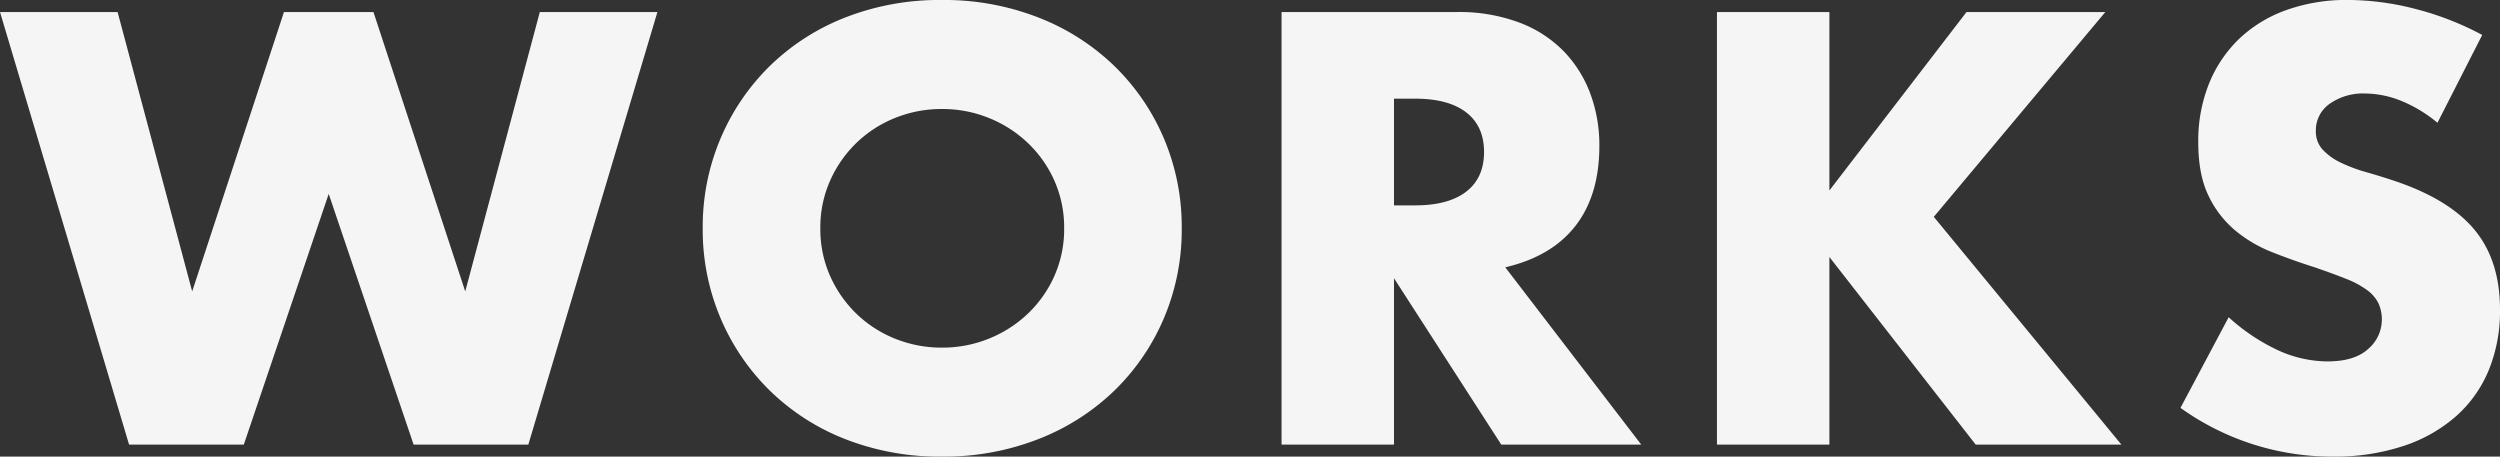 <svg xmlns="http://www.w3.org/2000/svg" width="640.626" height="117.012" viewBox="0 0 640.626 117.012">
  <rect x="0" y="0" width="640.626" height="117.012" fill="#333333" stroke="none"/>
  <path id="Path_137750" data-name="Path 137750" d="M-293.412-110.838l19.11,71.589,23.52-71.589h22.932l23.52,71.589,19.11-71.589h30.135L-188.16,0h-29.4l-21.756-64.239L-261.072,0h-29.4l-33.075-110.838Zm180.075,55.419a29.535,29.535,0,0,0,2.5,12.2,30.85,30.85,0,0,0,6.762,9.7,30.565,30.565,0,0,0,9.923,6.394,31.776,31.776,0,0,0,11.98,2.278,31.776,31.776,0,0,0,11.98-2.278,31.423,31.423,0,0,0,10-6.394,30.277,30.277,0,0,0,6.835-9.7,29.535,29.535,0,0,0,2.5-12.2,29.535,29.535,0,0,0-2.5-12.2,30.277,30.277,0,0,0-6.835-9.7,31.423,31.423,0,0,0-10-6.395,31.776,31.776,0,0,0-11.98-2.278,31.776,31.776,0,0,0-11.98,2.278,30.565,30.565,0,0,0-9.923,6.395,30.85,30.85,0,0,0-6.762,9.7A29.535,29.535,0,0,0-113.337-55.419Zm-30.135,0a57.9,57.9,0,0,1,4.557-23.006,57.408,57.408,0,0,1,12.642-18.6,57.764,57.764,0,0,1,19.331-12.421,66.311,66.311,0,0,1,24.77-4.483,66.472,66.472,0,0,1,24.7,4.483A58.415,58.415,0,0,1-38-97.02a56.849,56.849,0,0,1,12.715,18.6,57.9,57.9,0,0,1,4.557,23.006,57.9,57.9,0,0,1-4.557,23.005A56.849,56.849,0,0,1-38-13.818,58.415,58.415,0,0,1-57.477-1.4a66.472,66.472,0,0,1-24.7,4.483A66.311,66.311,0,0,1-106.942-1.4a57.764,57.764,0,0,1-19.331-12.421,57.408,57.408,0,0,1-12.642-18.6A57.9,57.9,0,0,1-143.472-55.419ZM33.663-61.3H39.1q8.526,0,13.083-3.528T56.742-74.97q0-6.615-4.557-10.143T39.1-88.641H33.663ZM97.02,0H61.152L33.663-42.63V0H4.851V-110.838H49.686a44.006,44.006,0,0,1,16.17,2.719,31.289,31.289,0,0,1,11.393,7.424,31.3,31.3,0,0,1,6.762,10.878,37.91,37.91,0,0,1,2.279,13.23q0,12.642-6.1,20.507T62.181-45.423Zm48.216-65.121,35.133-45.717h35.574L171.99-58.359,220.059,0H182.721L145.236-48.069V0H116.424V-110.838h28.812Zm155.82-17.346a35.579,35.579,0,0,0-9.408-5.66,24.982,24.982,0,0,0-9.114-1.837,14.789,14.789,0,0,0-9.114,2.646,8.244,8.244,0,0,0-3.528,6.909,6.873,6.873,0,0,0,1.764,4.851,15.372,15.372,0,0,0,4.63,3.308,39.631,39.631,0,0,0,6.468,2.425q3.6,1.029,7.13,2.2,14.112,4.7,20.654,12.569t6.542,20.507a39.922,39.922,0,0,1-2.867,15.435,32.207,32.207,0,0,1-8.379,11.833A38.663,38.663,0,0,1,292.31.367a56.321,56.321,0,0,1-18.154,2.719A66.766,66.766,0,0,1,235.2-9.408l12.348-23.226a50.089,50.089,0,0,0,12.789,8.526,30.739,30.739,0,0,0,12.495,2.793q7.056,0,10.51-3.234A9.841,9.841,0,0,0,286.8-31.9a9.926,9.926,0,0,0-.882-4.337,9.392,9.392,0,0,0-2.94-3.381,23.563,23.563,0,0,0-5.366-2.867q-3.307-1.323-8.012-2.94-5.586-1.764-10.952-3.9a34.46,34.46,0,0,1-9.555-5.66,26.3,26.3,0,0,1-6.762-8.894q-2.573-5.365-2.573-13.6a39.282,39.282,0,0,1,2.719-14.92,33.157,33.157,0,0,1,7.644-11.466,34.073,34.073,0,0,1,12.054-7.424,45.566,45.566,0,0,1,15.949-2.646,69.813,69.813,0,0,1,17.2,2.278,75.858,75.858,0,0,1,17.2,6.689Z" transform="translate(323.547 113.925)" fill="#f5f5f5"/>
</svg>
